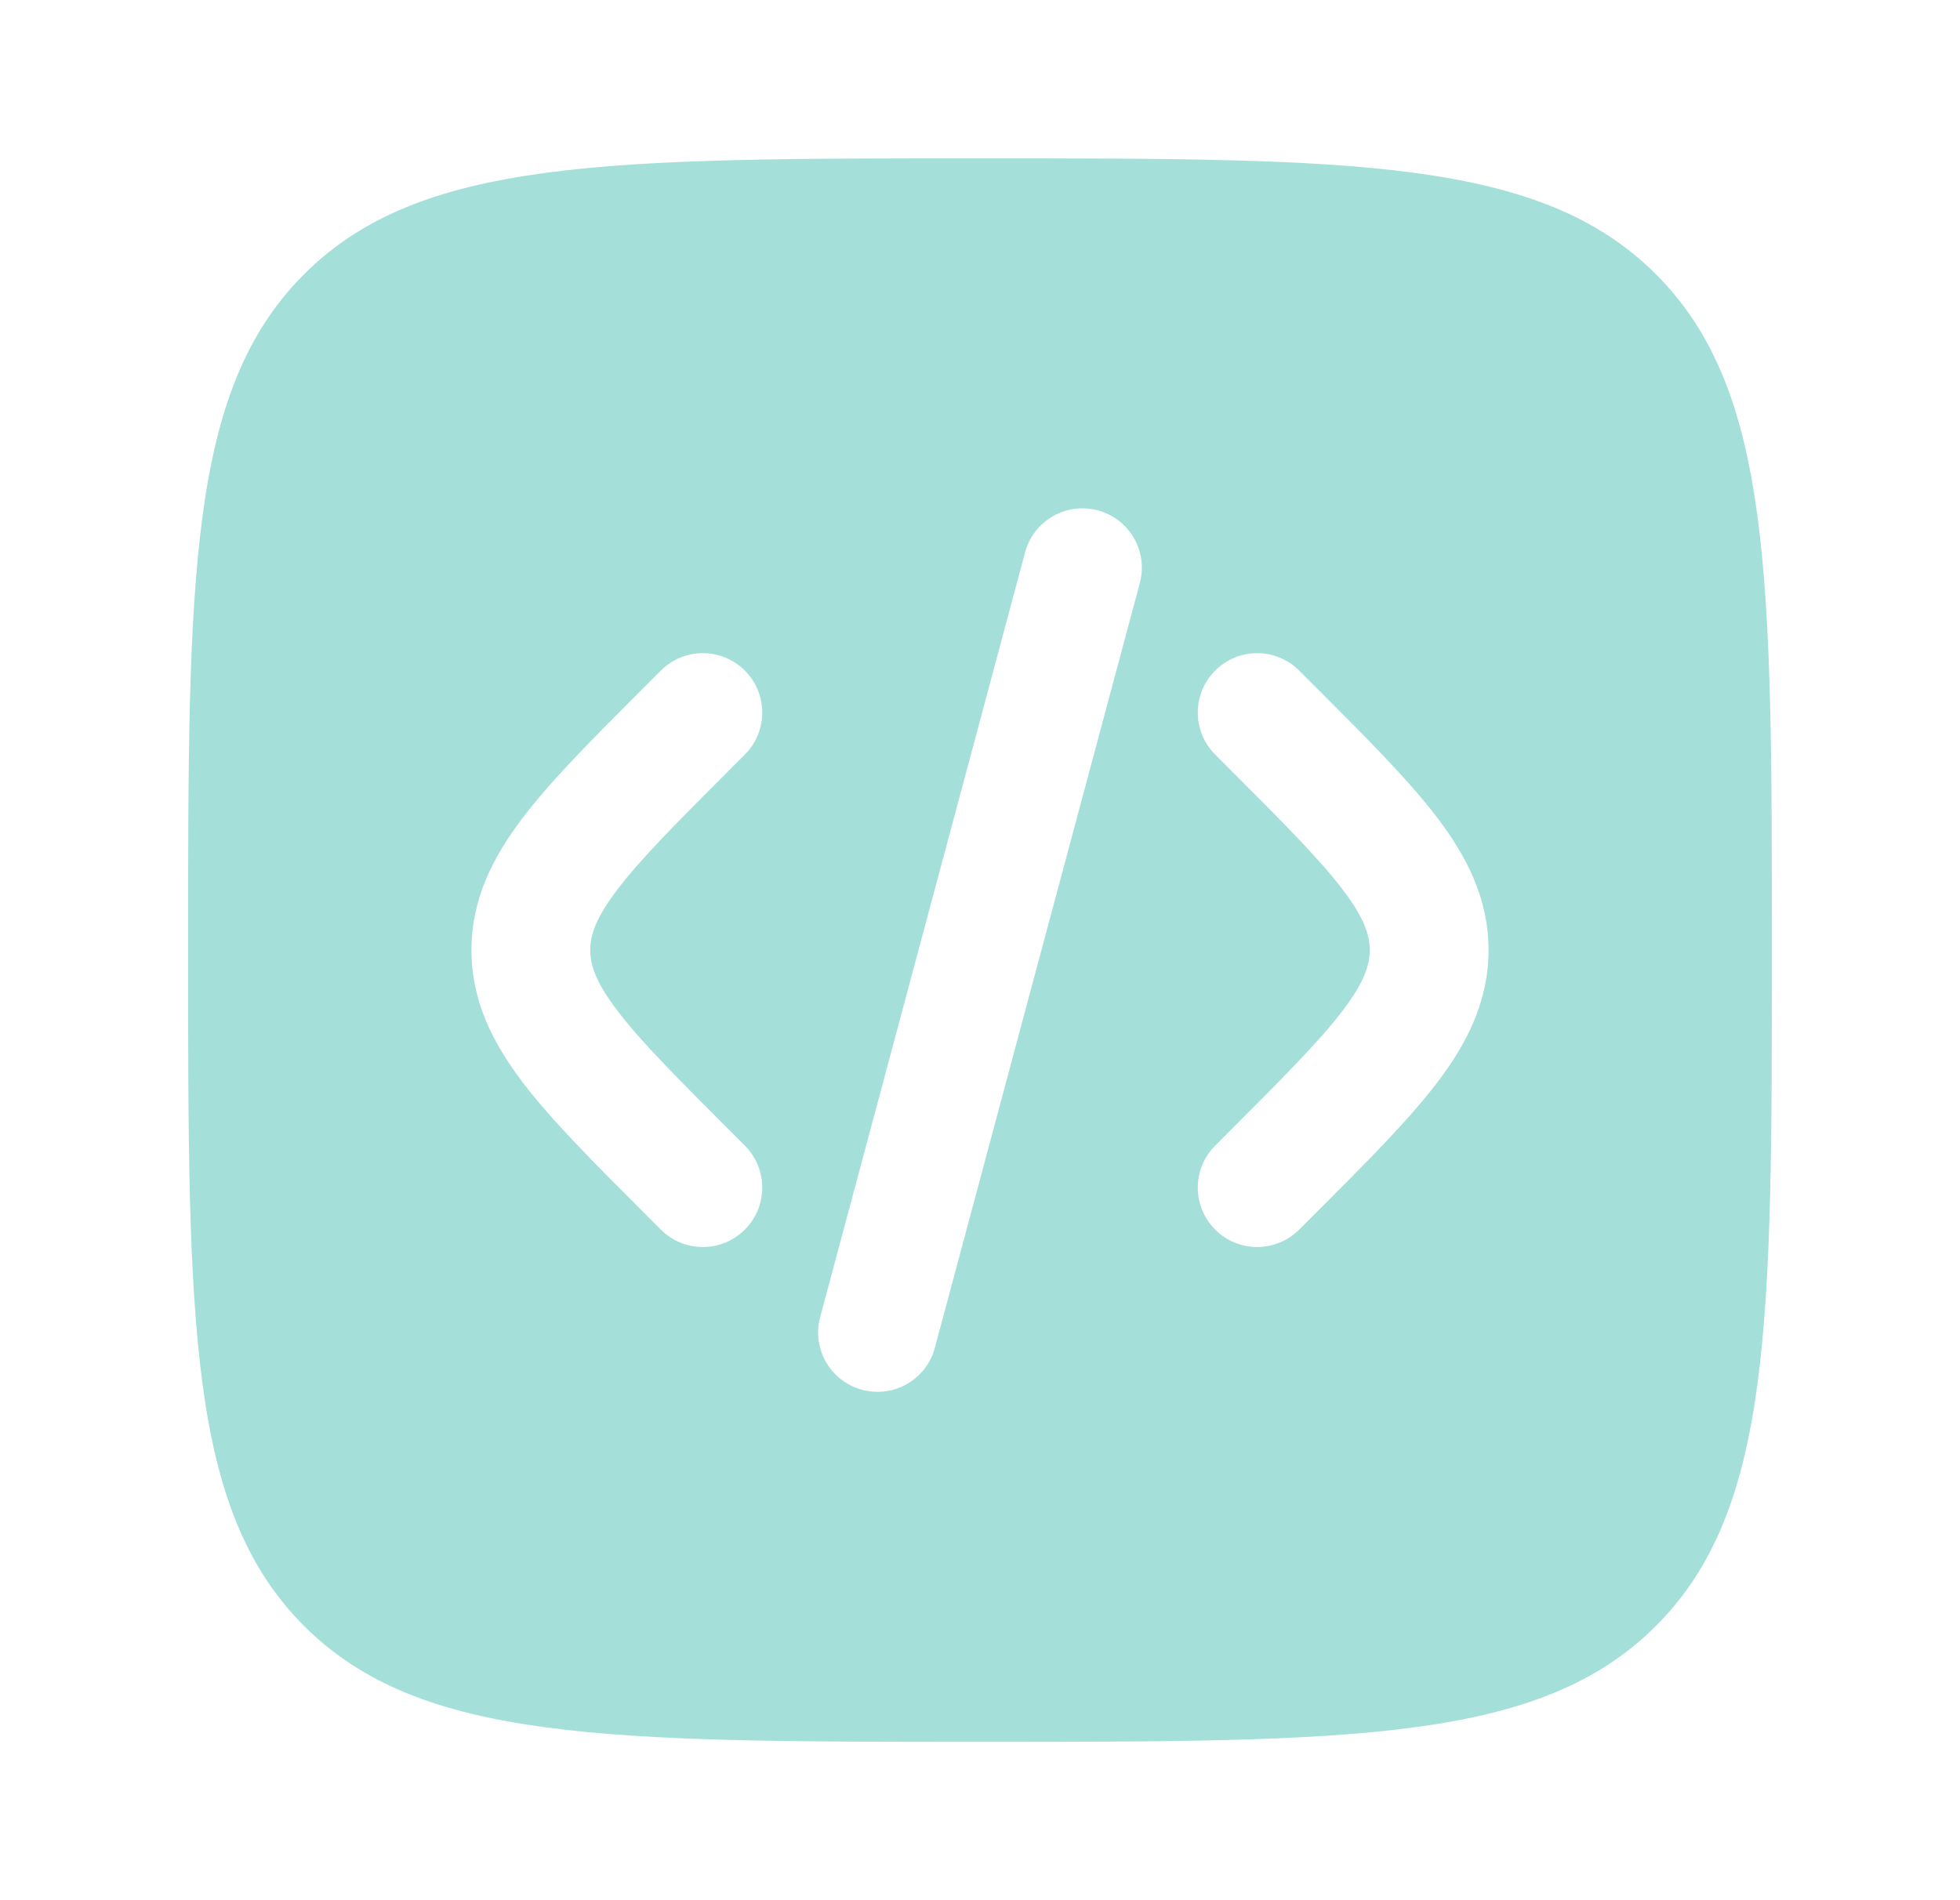 <?xml version="1.0" encoding="UTF-8"?> <svg xmlns="http://www.w3.org/2000/svg" width="33" height="32" viewBox="0 0 33 32" fill="none"><path fill-rule="evenodd" clip-rule="evenodd" d="M5.119 4.619C3.167 6.572 3.167 9.715 3.167 16C3.167 22.285 3.167 25.428 5.119 27.381C7.072 29.333 10.215 29.333 16.5 29.333C22.785 29.333 25.928 29.333 27.881 27.381C29.833 25.428 29.833 22.285 29.833 16C29.833 9.715 29.833 6.572 27.881 4.619C25.928 2.667 22.785 2.667 16.5 2.667C10.215 2.667 7.072 2.667 5.119 4.619ZM18.484 8.595C19.018 8.738 19.334 9.286 19.191 9.819L15.74 22.698C15.597 23.232 15.049 23.548 14.516 23.405C13.982 23.262 13.666 22.714 13.809 22.181L17.259 9.302C17.402 8.768 17.951 8.452 18.484 8.595ZM20.46 11.293C20.85 10.902 21.483 10.902 21.874 11.293L22.152 11.571C22.999 12.418 23.705 13.124 24.191 13.76C24.703 14.432 25.062 15.141 25.062 16C25.062 16.859 24.703 17.568 24.191 18.24C23.705 18.876 22.999 19.582 22.152 20.429L21.874 20.707C21.483 21.098 20.85 21.098 20.46 20.707C20.069 20.317 20.069 19.683 20.46 19.293L20.688 19.064C21.597 18.155 22.206 17.543 22.601 17.027C22.977 16.533 23.062 16.246 23.062 16C23.062 15.754 22.977 15.467 22.601 14.973C22.206 14.457 21.597 13.845 20.688 12.936L20.46 12.707C20.069 12.317 20.069 11.684 20.46 11.293ZM11.127 11.293C11.517 10.902 12.15 10.902 12.541 11.293C12.931 11.684 12.931 12.317 12.541 12.707L12.312 12.936C11.403 13.845 10.794 14.457 10.4 14.973C10.023 15.467 9.938 15.754 9.938 16C9.938 16.246 10.023 16.533 10.4 17.027C10.794 17.543 11.403 18.155 12.312 19.064L12.541 19.293C12.931 19.683 12.931 20.317 12.541 20.707C12.15 21.098 11.517 21.098 11.127 20.707L10.849 20.429C10.002 19.582 9.295 18.876 8.81 18.24C8.298 17.568 7.938 16.859 7.938 16C7.938 15.141 8.298 14.432 8.81 13.76C9.295 13.124 10.002 12.418 10.849 11.571L11.127 11.293Z" fill="#4BC3B5" fill-opacity="0.5"></path></svg> 